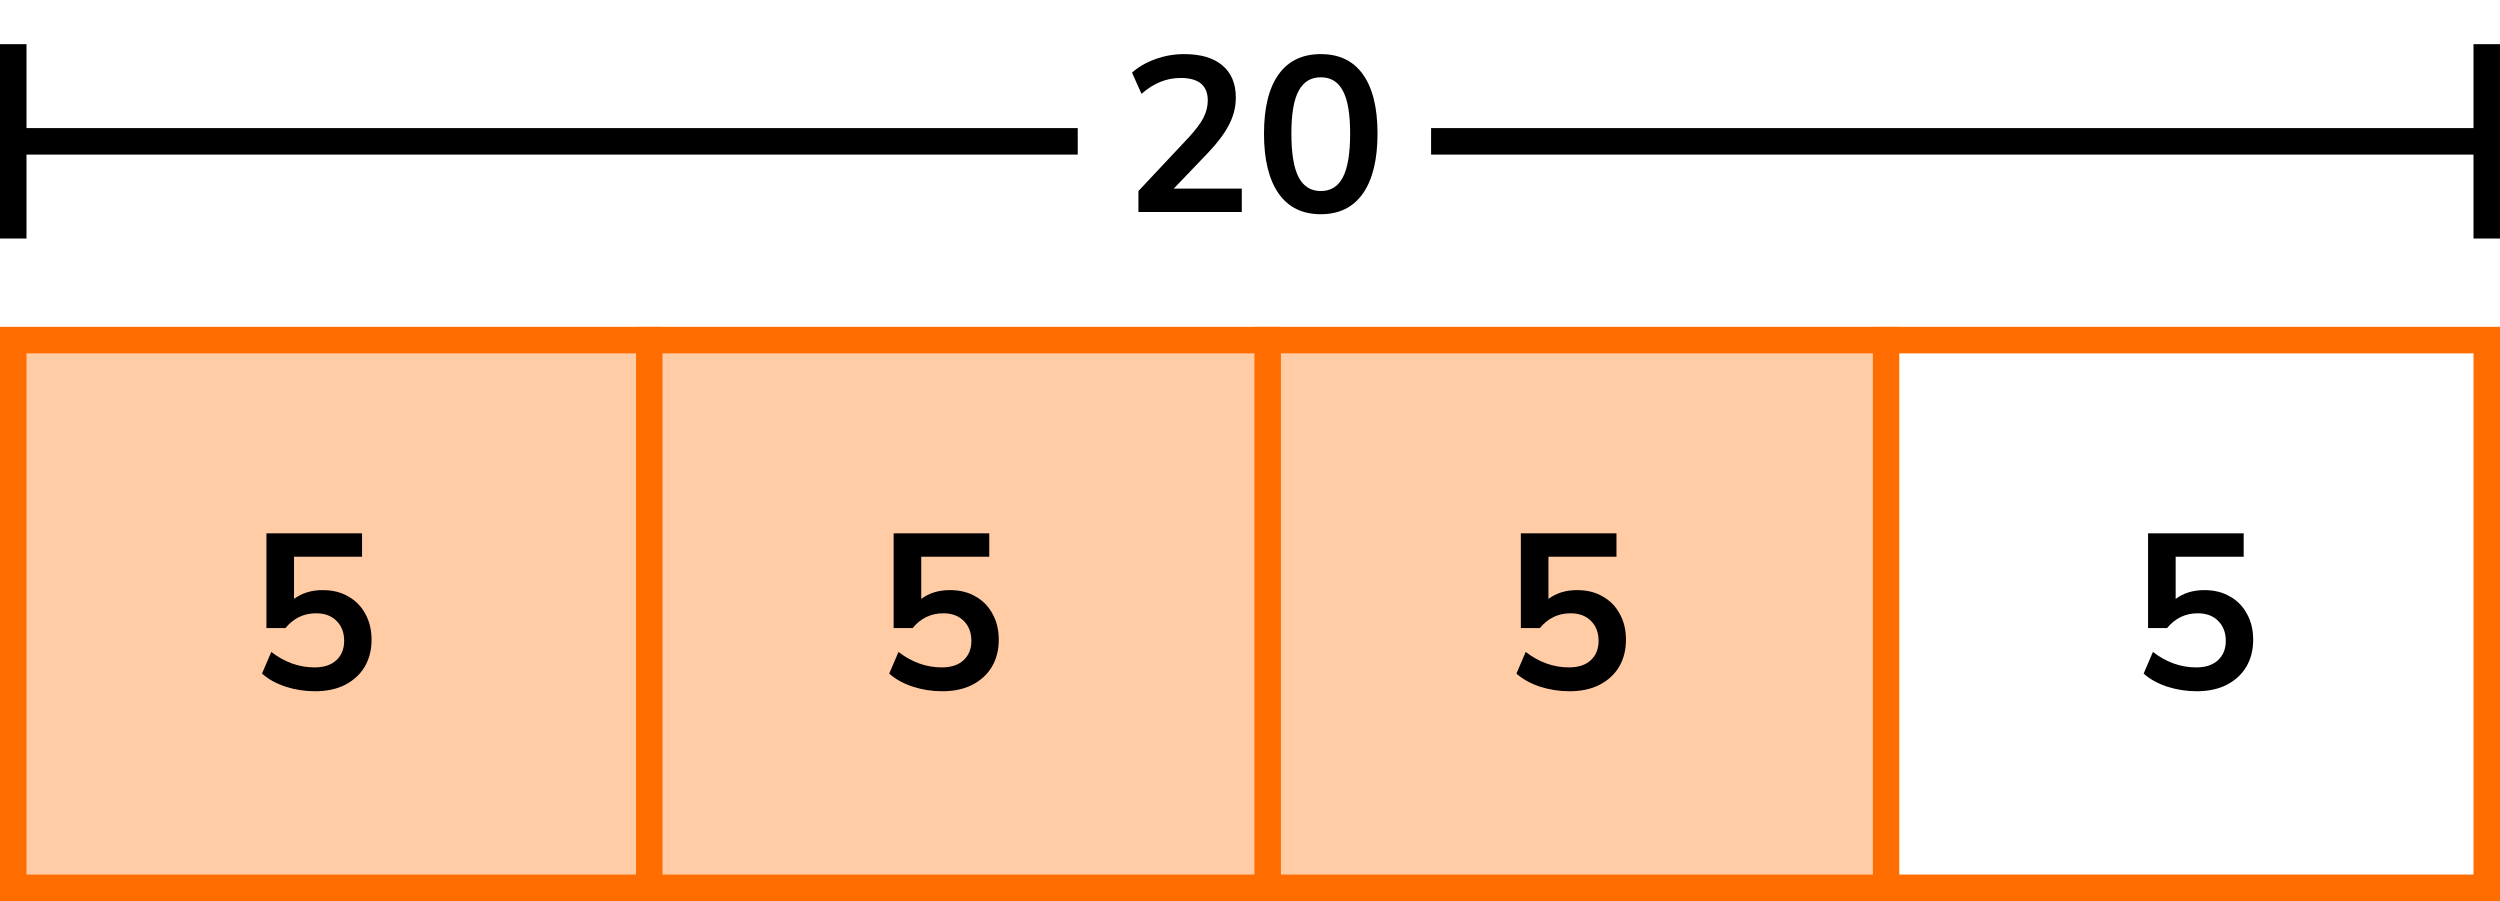 <?xml version="1.0" encoding="UTF-8"?> <svg xmlns="http://www.w3.org/2000/svg" width="283" height="102" viewBox="0 0 283 102" fill="none"><rect x="1" y="38" width="211" height="62" fill="#FFCCA6"></rect><rect x="1.5" y="38.5" width="280" height="62" stroke="#FF6D00" stroke-width="3"></rect><line x1="73.5" y1="37" x2="73.5" y2="102" stroke="#FF6D00" stroke-width="3"></line><line x1="143.5" y1="37" x2="143.5" y2="102" stroke="#FF6D00" stroke-width="3"></line><line x1="213.5" y1="37" x2="213.5" y2="102" stroke="#FF6D00" stroke-width="3"></line><path d="M35.66 78.25C34.51 78.25 33.393 78.075 32.31 77.725C31.226 77.358 30.343 76.867 29.66 76.25L30.71 73.8C32.226 74.967 33.86 75.55 35.61 75.55C36.66 75.55 37.476 75.283 38.06 74.75C38.66 74.2 38.96 73.467 38.96 72.55C38.96 71.617 38.676 70.867 38.11 70.3C37.543 69.717 36.768 69.425 35.785 69.425C34.385 69.425 33.226 69.983 32.31 71.1H30.16V60.375H40.985V63.025H33.285V67.8C34.168 67.133 35.251 66.8 36.535 66.8C37.651 66.8 38.618 67.042 39.435 67.525C40.268 67.992 40.91 68.65 41.36 69.5C41.826 70.333 42.06 71.308 42.06 72.425C42.06 73.575 41.801 74.592 41.285 75.475C40.768 76.342 40.026 77.025 39.06 77.525C38.11 78.008 36.976 78.25 35.66 78.25Z" fill="black"></path><path d="M106.66 78.25C105.51 78.25 104.393 78.075 103.31 77.725C102.226 77.358 101.343 76.867 100.66 76.25L101.71 73.8C103.226 74.967 104.86 75.55 106.61 75.55C107.66 75.55 108.476 75.283 109.06 74.75C109.66 74.2 109.96 73.467 109.96 72.55C109.96 71.617 109.676 70.867 109.11 70.3C108.543 69.717 107.768 69.425 106.785 69.425C105.385 69.425 104.226 69.983 103.31 71.1H101.16V60.375H111.985V63.025H104.285V67.8C105.168 67.133 106.251 66.8 107.535 66.8C108.651 66.8 109.618 67.042 110.435 67.525C111.268 67.992 111.91 68.65 112.36 69.5C112.826 70.333 113.06 71.308 113.06 72.425C113.06 73.575 112.801 74.592 112.285 75.475C111.768 76.342 111.026 77.025 110.06 77.525C109.11 78.008 107.976 78.25 106.66 78.25Z" fill="black"></path><path d="M177.66 78.25C176.51 78.25 175.393 78.075 174.31 77.725C173.226 77.358 172.343 76.867 171.66 76.25L172.71 73.8C174.226 74.967 175.86 75.55 177.61 75.55C178.66 75.55 179.476 75.283 180.06 74.75C180.66 74.2 180.96 73.467 180.96 72.55C180.96 71.617 180.676 70.867 180.11 70.3C179.543 69.717 178.768 69.425 177.785 69.425C176.385 69.425 175.226 69.983 174.31 71.1H172.16V60.375H182.985V63.025H175.285V67.8C176.168 67.133 177.251 66.8 178.535 66.8C179.651 66.8 180.618 67.042 181.435 67.525C182.268 67.992 182.91 68.65 183.36 69.5C183.826 70.333 184.06 71.308 184.06 72.425C184.06 73.575 183.801 74.592 183.285 75.475C182.768 76.342 182.026 77.025 181.06 77.525C180.11 78.008 178.976 78.25 177.66 78.25Z" fill="black"></path><path d="M248.66 78.25C247.51 78.25 246.393 78.075 245.31 77.725C244.226 77.358 243.343 76.867 242.66 76.25L243.71 73.8C245.226 74.967 246.86 75.55 248.61 75.55C249.66 75.55 250.476 75.283 251.06 74.75C251.66 74.2 251.96 73.467 251.96 72.55C251.96 71.617 251.676 70.867 251.11 70.3C250.543 69.717 249.768 69.425 248.785 69.425C247.385 69.425 246.226 69.983 245.31 71.1H243.16V60.375H253.985V63.025H246.285V67.8C247.168 67.133 248.251 66.8 249.535 66.8C250.651 66.8 251.618 67.042 252.435 67.525C253.268 67.992 253.91 68.65 254.36 69.5C254.826 70.333 255.06 71.308 255.06 72.425C255.06 73.575 254.801 74.592 254.285 75.475C253.768 76.342 253.026 77.025 252.06 77.525C251.11 78.008 249.976 78.25 248.66 78.25Z" fill="black"></path><path fill-rule="evenodd" clip-rule="evenodd" d="M122 14.5H3L3 5H0V14.5V17.5V27H3L3 17.5H122V14.5ZM162 17.5H280V27H283V17.5V14.5V5H280V14.5H162V17.5Z" fill="black"></path><path d="M128.87 24V21.625L134.57 15.55C135.336 14.717 135.886 13.983 136.22 13.35C136.553 12.7 136.72 12.042 136.72 11.375C136.72 9.675 135.695 8.825 133.645 8.825C132.045 8.825 130.57 9.425 129.22 10.625L128.145 8.225C128.845 7.592 129.72 7.083 130.77 6.7C131.82 6.317 132.911 6.125 134.045 6.125C135.928 6.125 137.37 6.55 138.37 7.4C139.386 8.25 139.895 9.467 139.895 11.05C139.895 12.117 139.636 13.142 139.12 14.125C138.62 15.108 137.828 16.167 136.745 17.3L132.87 21.35H140.57V24H128.87ZM149.51 24.25C147.426 24.25 145.835 23.467 144.735 21.9C143.635 20.317 143.085 18.067 143.085 15.15C143.085 12.2 143.635 9.958 144.735 8.425C145.835 6.892 147.426 6.125 149.51 6.125C151.61 6.125 153.201 6.892 154.285 8.425C155.385 9.958 155.935 12.192 155.935 15.125C155.935 18.058 155.385 20.317 154.285 21.9C153.185 23.467 151.593 24.25 149.51 24.25ZM149.51 21.625C150.643 21.625 151.476 21.108 152.01 20.075C152.56 19.025 152.835 17.375 152.835 15.125C152.835 12.892 152.56 11.275 152.01 10.275C151.476 9.258 150.643 8.75 149.51 8.75C148.393 8.75 147.56 9.258 147.01 10.275C146.46 11.275 146.185 12.892 146.185 15.125C146.185 17.375 146.46 19.025 147.01 20.075C147.56 21.108 148.393 21.625 149.51 21.625Z" fill="black"></path></svg> 